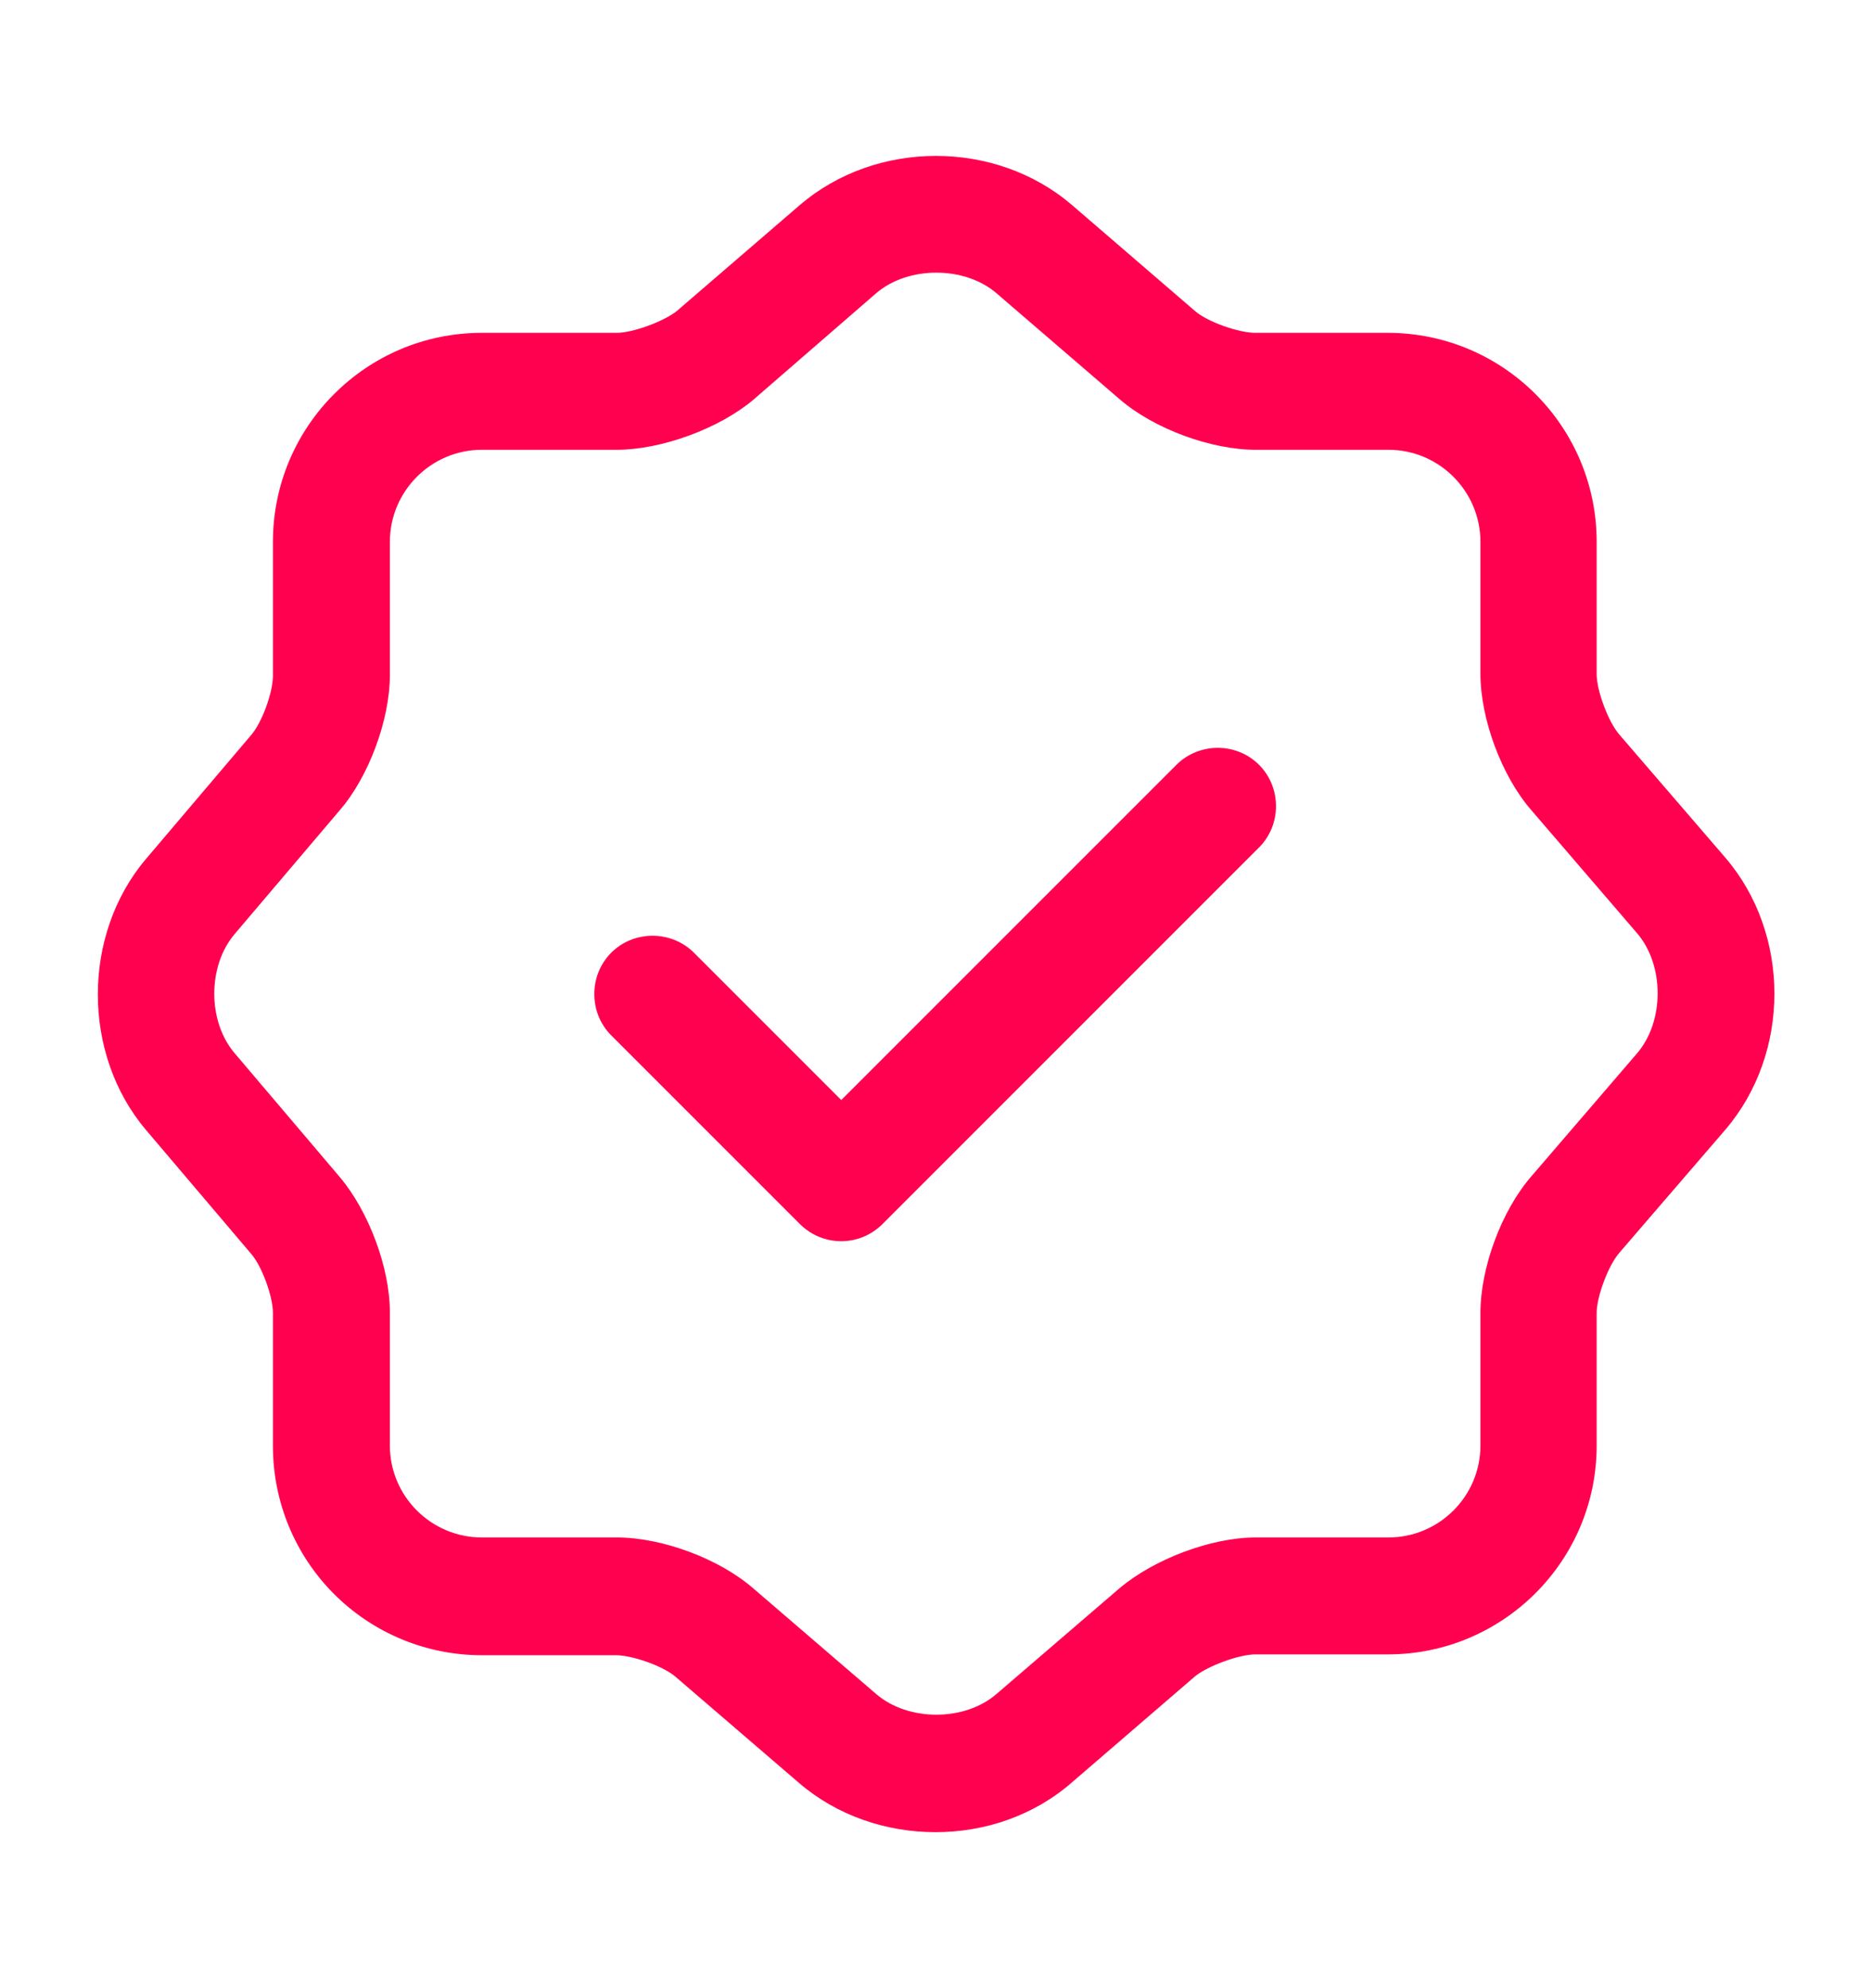 <svg width="16" height="17" viewBox="0 0 16 17" fill="none" xmlns="http://www.w3.org/2000/svg">
<path d="M7.194 10.613C7.061 10.613 6.934 10.56 6.84 10.466L5.227 8.853C5.034 8.66 5.034 8.34 5.227 8.146C5.42 7.953 5.74 7.953 5.934 8.146L7.194 9.406L10.06 6.54C10.254 6.346 10.574 6.346 10.767 6.54C10.96 6.733 10.96 7.053 10.767 7.246L7.547 10.466C7.453 10.56 7.326 10.613 7.194 10.613Z" fill="#FF014E"/>
<path d="M8 15.666C7.58 15.666 7.16 15.526 6.834 15.246L5.78 14.34C5.674 14.246 5.407 14.153 5.267 14.153H4.12C3.646 14.153 3.192 13.965 2.857 13.63C2.522 13.295 2.334 12.84 2.334 12.366V11.226C2.334 11.086 2.24 10.826 2.147 10.72L1.247 9.66C0.7 9.013 0.7 7.993 1.247 7.346L2.147 6.286C2.24 6.18 2.334 5.92 2.334 5.78V4.633C2.334 3.646 3.134 2.846 4.12 2.846H5.274C5.414 2.846 5.68 2.746 5.787 2.66L6.84 1.753C7.494 1.193 8.514 1.193 9.167 1.753L10.22 2.66C10.327 2.753 10.594 2.846 10.734 2.846H11.867C12.854 2.846 13.654 3.646 13.654 4.633V5.766C13.654 5.906 13.754 6.173 13.847 6.28L14.754 7.333C15.314 7.986 15.314 9.006 14.754 9.66L13.847 10.713C13.754 10.82 13.654 11.086 13.654 11.226V12.36C13.654 13.346 12.854 14.146 11.867 14.146H10.734C10.594 14.146 10.327 14.246 10.22 14.333L9.167 15.24C8.84 15.526 8.42 15.666 8 15.666ZM4.12 3.846C3.687 3.846 3.334 4.2 3.334 4.633V5.773C3.334 6.153 3.154 6.64 2.907 6.926L2.007 7.986C1.774 8.26 1.774 8.733 2.007 9.006L2.907 10.066C3.154 10.36 3.334 10.84 3.334 11.22V12.36C3.334 12.793 3.687 13.146 4.12 13.146H5.274C5.66 13.146 6.147 13.326 6.44 13.58L7.494 14.486C7.767 14.72 8.247 14.72 8.52 14.486L9.574 13.58C9.867 13.333 10.354 13.146 10.74 13.146H11.874C12.307 13.146 12.66 12.793 12.66 12.36V11.226C12.66 10.84 12.84 10.353 13.094 10.06L14 9.006C14.234 8.733 14.234 8.253 14 7.98L13.094 6.926C12.84 6.633 12.66 6.146 12.66 5.76V4.633C12.66 4.2 12.307 3.846 11.874 3.846H10.74C10.354 3.846 9.867 3.666 9.574 3.413L8.52 2.506C8.247 2.273 7.767 2.273 7.494 2.506L6.44 3.42C6.147 3.666 5.654 3.846 5.274 3.846H4.12Z" fill="#FF014E"/>
</svg>
